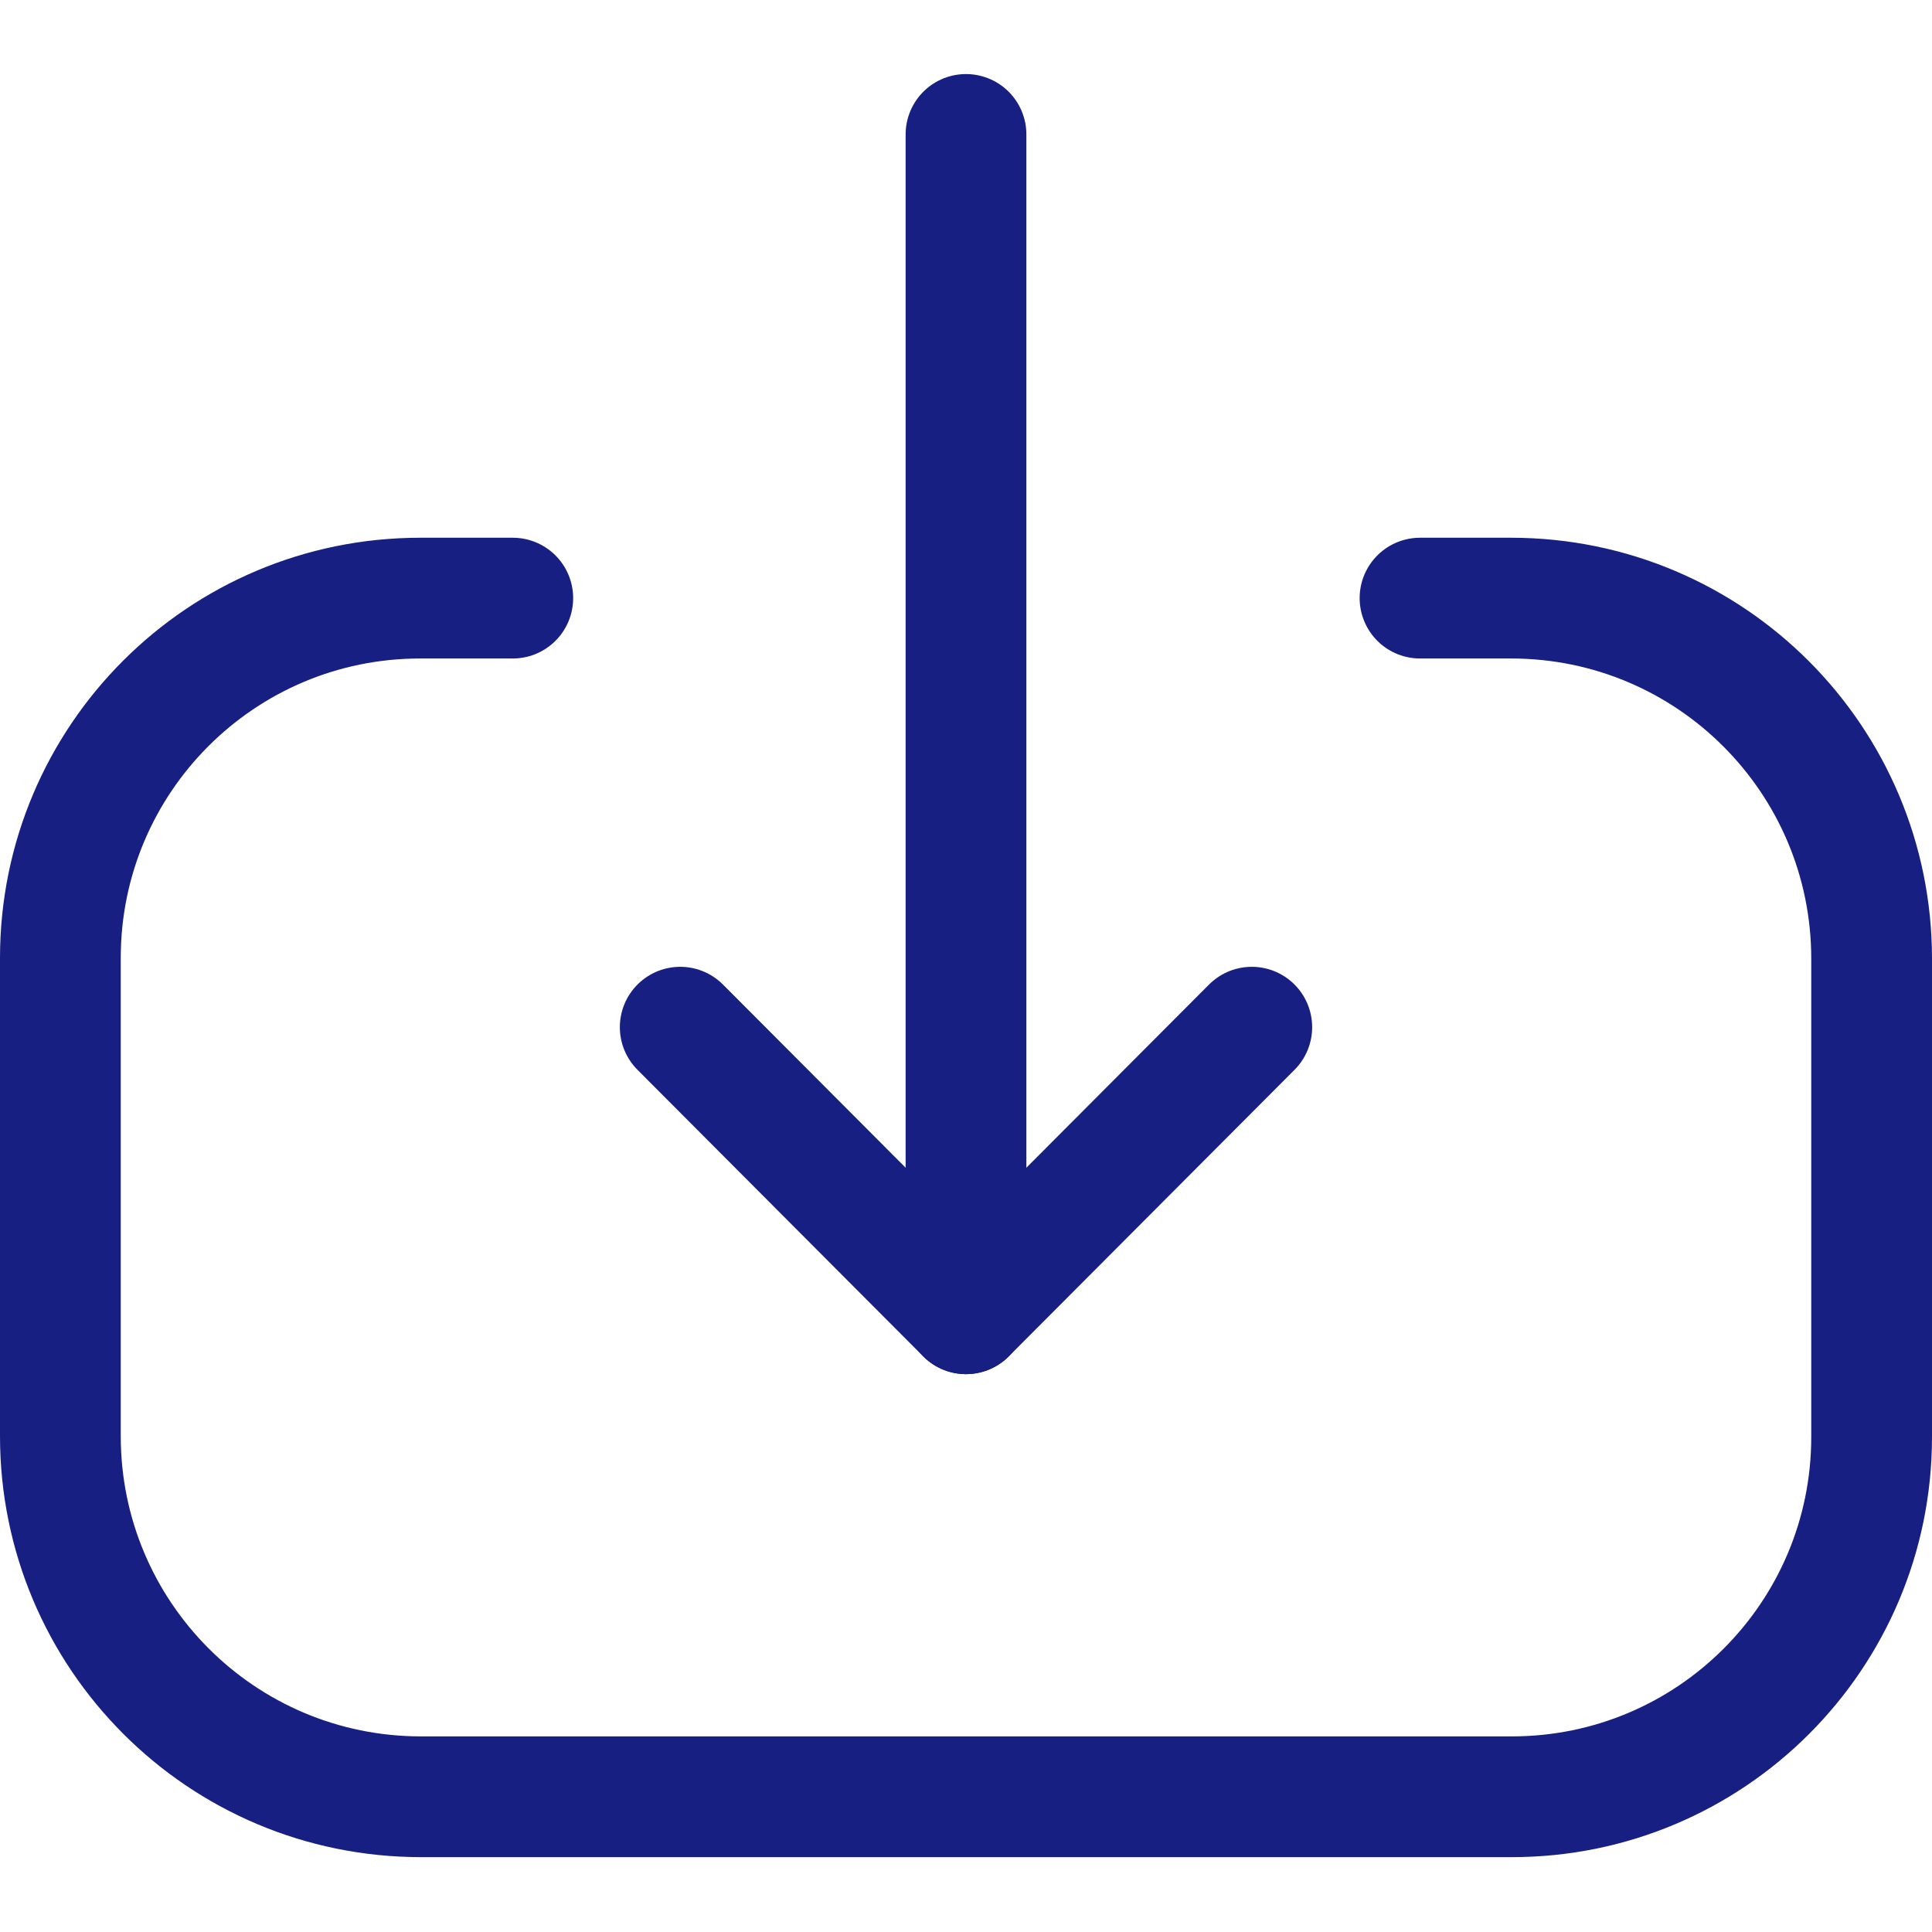 <?xml version="1.0" encoding="UTF-8"?> <svg xmlns="http://www.w3.org/2000/svg" width="24" height="24" viewBox="0 0 24 24" fill="none"><g clip-path="url(#clip0_13169_691)"><path d="M12 16.32V1.67" stroke="#172082" stroke-width="1.5" stroke-miterlimit="10" stroke-linecap="round" stroke-linejoin="round"></path><path d="M15.55 12.76L12 16.32L8.45 12.76" stroke="#172082" stroke-width="1.5" stroke-miterlimit="10" stroke-linecap="round" stroke-linejoin="round"></path><path d="M17.64 7.43H18.77C21.25 7.43 23.25 9.44 23.25 11.91V17.85C23.25 20.32 21.25 22.32 18.78 22.32H5.23C2.75 22.32 0.75 20.31 0.75 17.84V11.9C0.75 9.43 2.75 7.43 5.22 7.43H6.37" stroke="#172082" stroke-width="1.5" stroke-linecap="round" stroke-linejoin="round"></path></g><defs><clipPath id="clip0_13169_691"><rect width="24" height="24" fill="white"></rect></clipPath></defs></svg> 